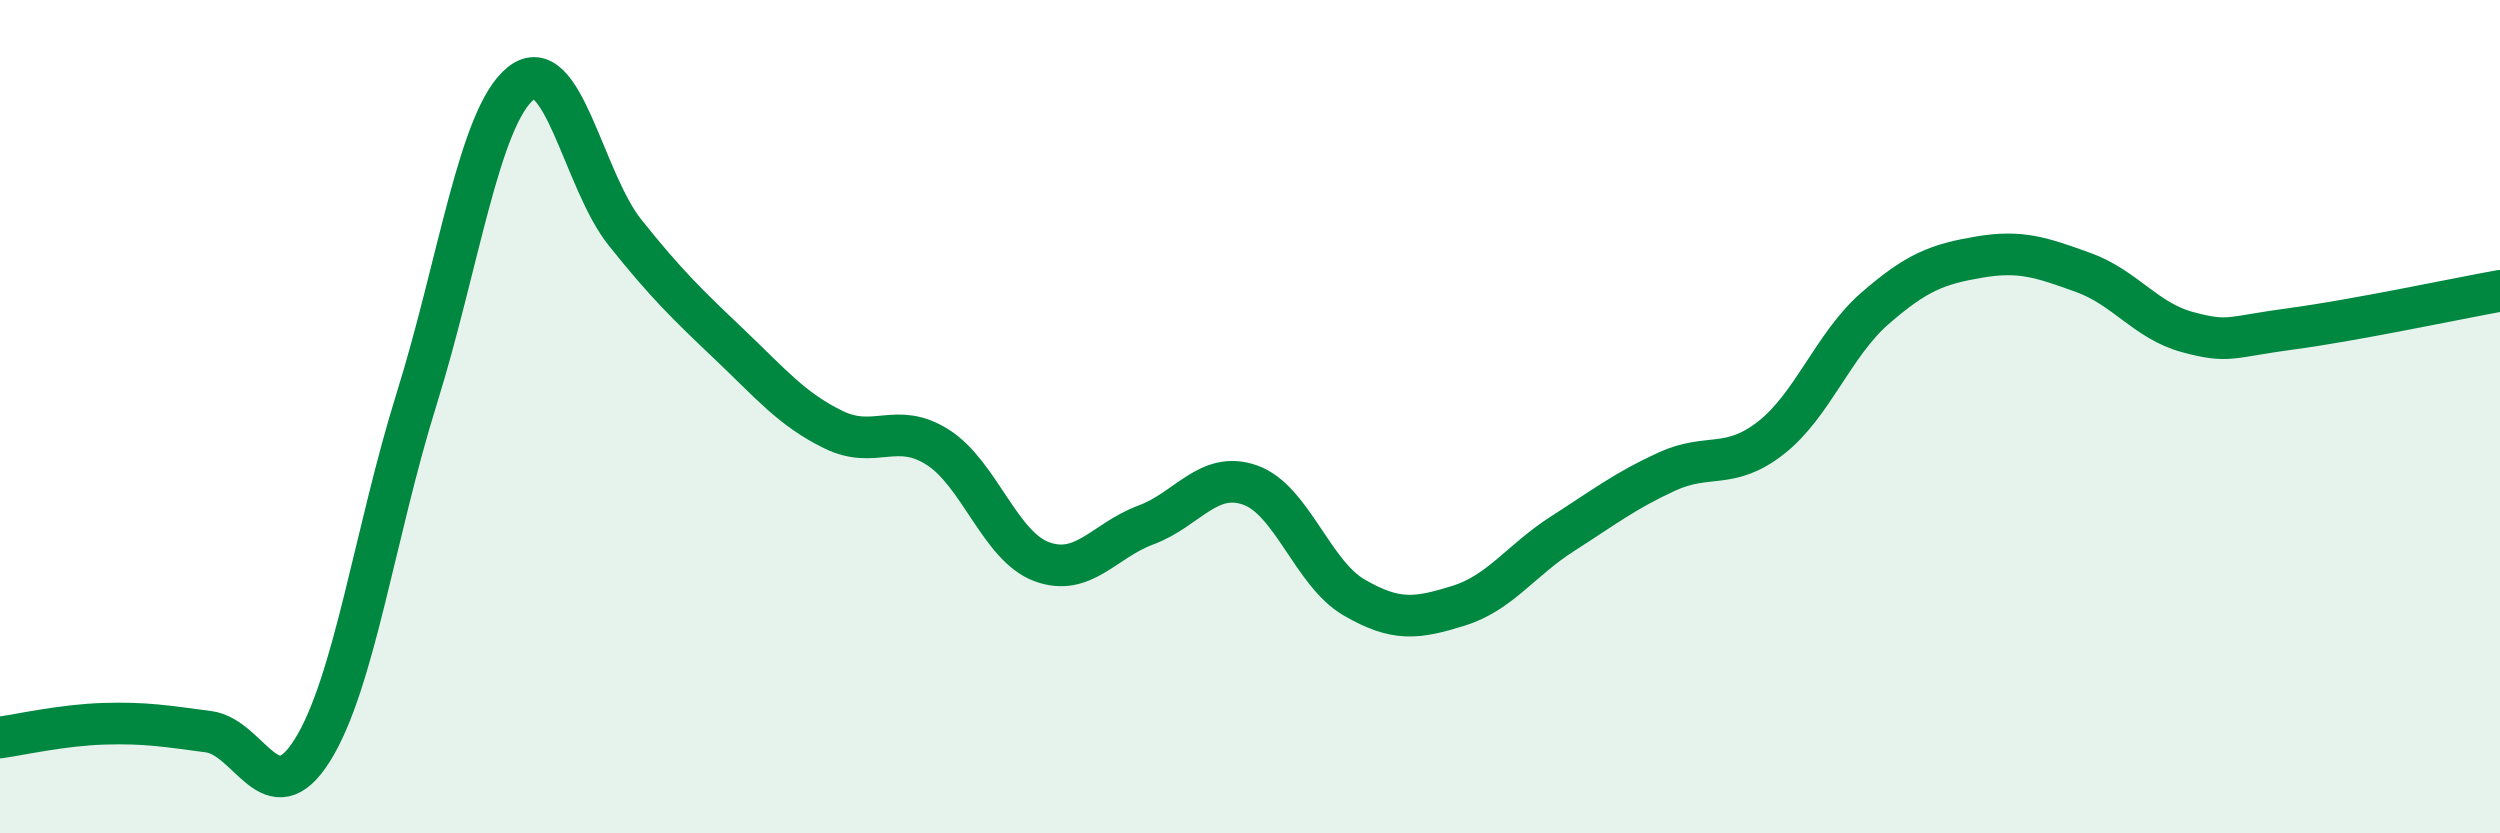 
    <svg width="60" height="20" viewBox="0 0 60 20" xmlns="http://www.w3.org/2000/svg">
      <path
        d="M 0,17.7 C 0.5,17.63 1.5,17.4 2.5,17.37 C 3.5,17.34 4,17.43 5,17.56 C 6,17.69 6.5,19.6 7.5,18 C 8.5,16.4 9,12.77 10,9.57 C 11,6.37 11.5,2.8 12.5,2 C 13.5,1.2 14,4.33 15,5.58 C 16,6.83 16.5,7.31 17.5,8.26 C 18.5,9.21 19,9.82 20,10.31 C 21,10.8 21.5,10.1 22.5,10.73 C 23.5,11.36 24,13.11 25,13.48 C 26,13.85 26.5,12.97 27.5,12.6 C 28.5,12.23 29,11.29 30,11.64 C 31,11.99 31.5,13.76 32.5,14.34 C 33.5,14.92 34,14.85 35,14.54 C 36,14.23 36.5,13.45 37.5,12.81 C 38.5,12.17 39,11.78 40,11.32 C 41,10.86 41.5,11.29 42.5,10.51 C 43.5,9.73 44,8.27 45,7.4 C 46,6.53 46.5,6.34 47.5,6.17 C 48.5,6 49,6.18 50,6.54 C 51,6.9 51.5,7.7 52.5,7.97 C 53.5,8.24 53.5,8.09 55,7.89 C 56.5,7.69 59,7.16 60,6.98L60 20L0 20Z"
        fill="#008740"
        opacity="0.1"
        stroke-linecap="round"
        stroke-linejoin="round"
      />
      <path
        d="M 0,17.7 C 0.5,17.63 1.5,17.4 2.5,17.37 C 3.5,17.34 4,17.43 5,17.56 C 6,17.69 6.5,19.6 7.5,18 C 8.5,16.4 9,12.77 10,9.57 C 11,6.37 11.5,2.8 12.5,2 C 13.5,1.2 14,4.33 15,5.58 C 16,6.83 16.5,7.31 17.5,8.26 C 18.5,9.21 19,9.82 20,10.31 C 21,10.8 21.5,10.1 22.5,10.73 C 23.5,11.36 24,13.11 25,13.48 C 26,13.85 26.5,12.97 27.5,12.6 C 28.5,12.23 29,11.29 30,11.64 C 31,11.99 31.5,13.76 32.5,14.34 C 33.5,14.92 34,14.85 35,14.54 C 36,14.23 36.5,13.45 37.5,12.81 C 38.5,12.17 39,11.78 40,11.32 C 41,10.86 41.5,11.29 42.5,10.51 C 43.5,9.73 44,8.27 45,7.4 C 46,6.53 46.5,6.34 47.5,6.17 C 48.5,6 49,6.18 50,6.54 C 51,6.9 51.5,7.7 52.5,7.97 C 53.5,8.24 53.5,8.09 55,7.89 C 56.5,7.69 59,7.16 60,6.98"
        stroke="#008740"
        stroke-width="1"
        fill="none"
        stroke-linecap="round"
        stroke-linejoin="round"
      />
    </svg>
  